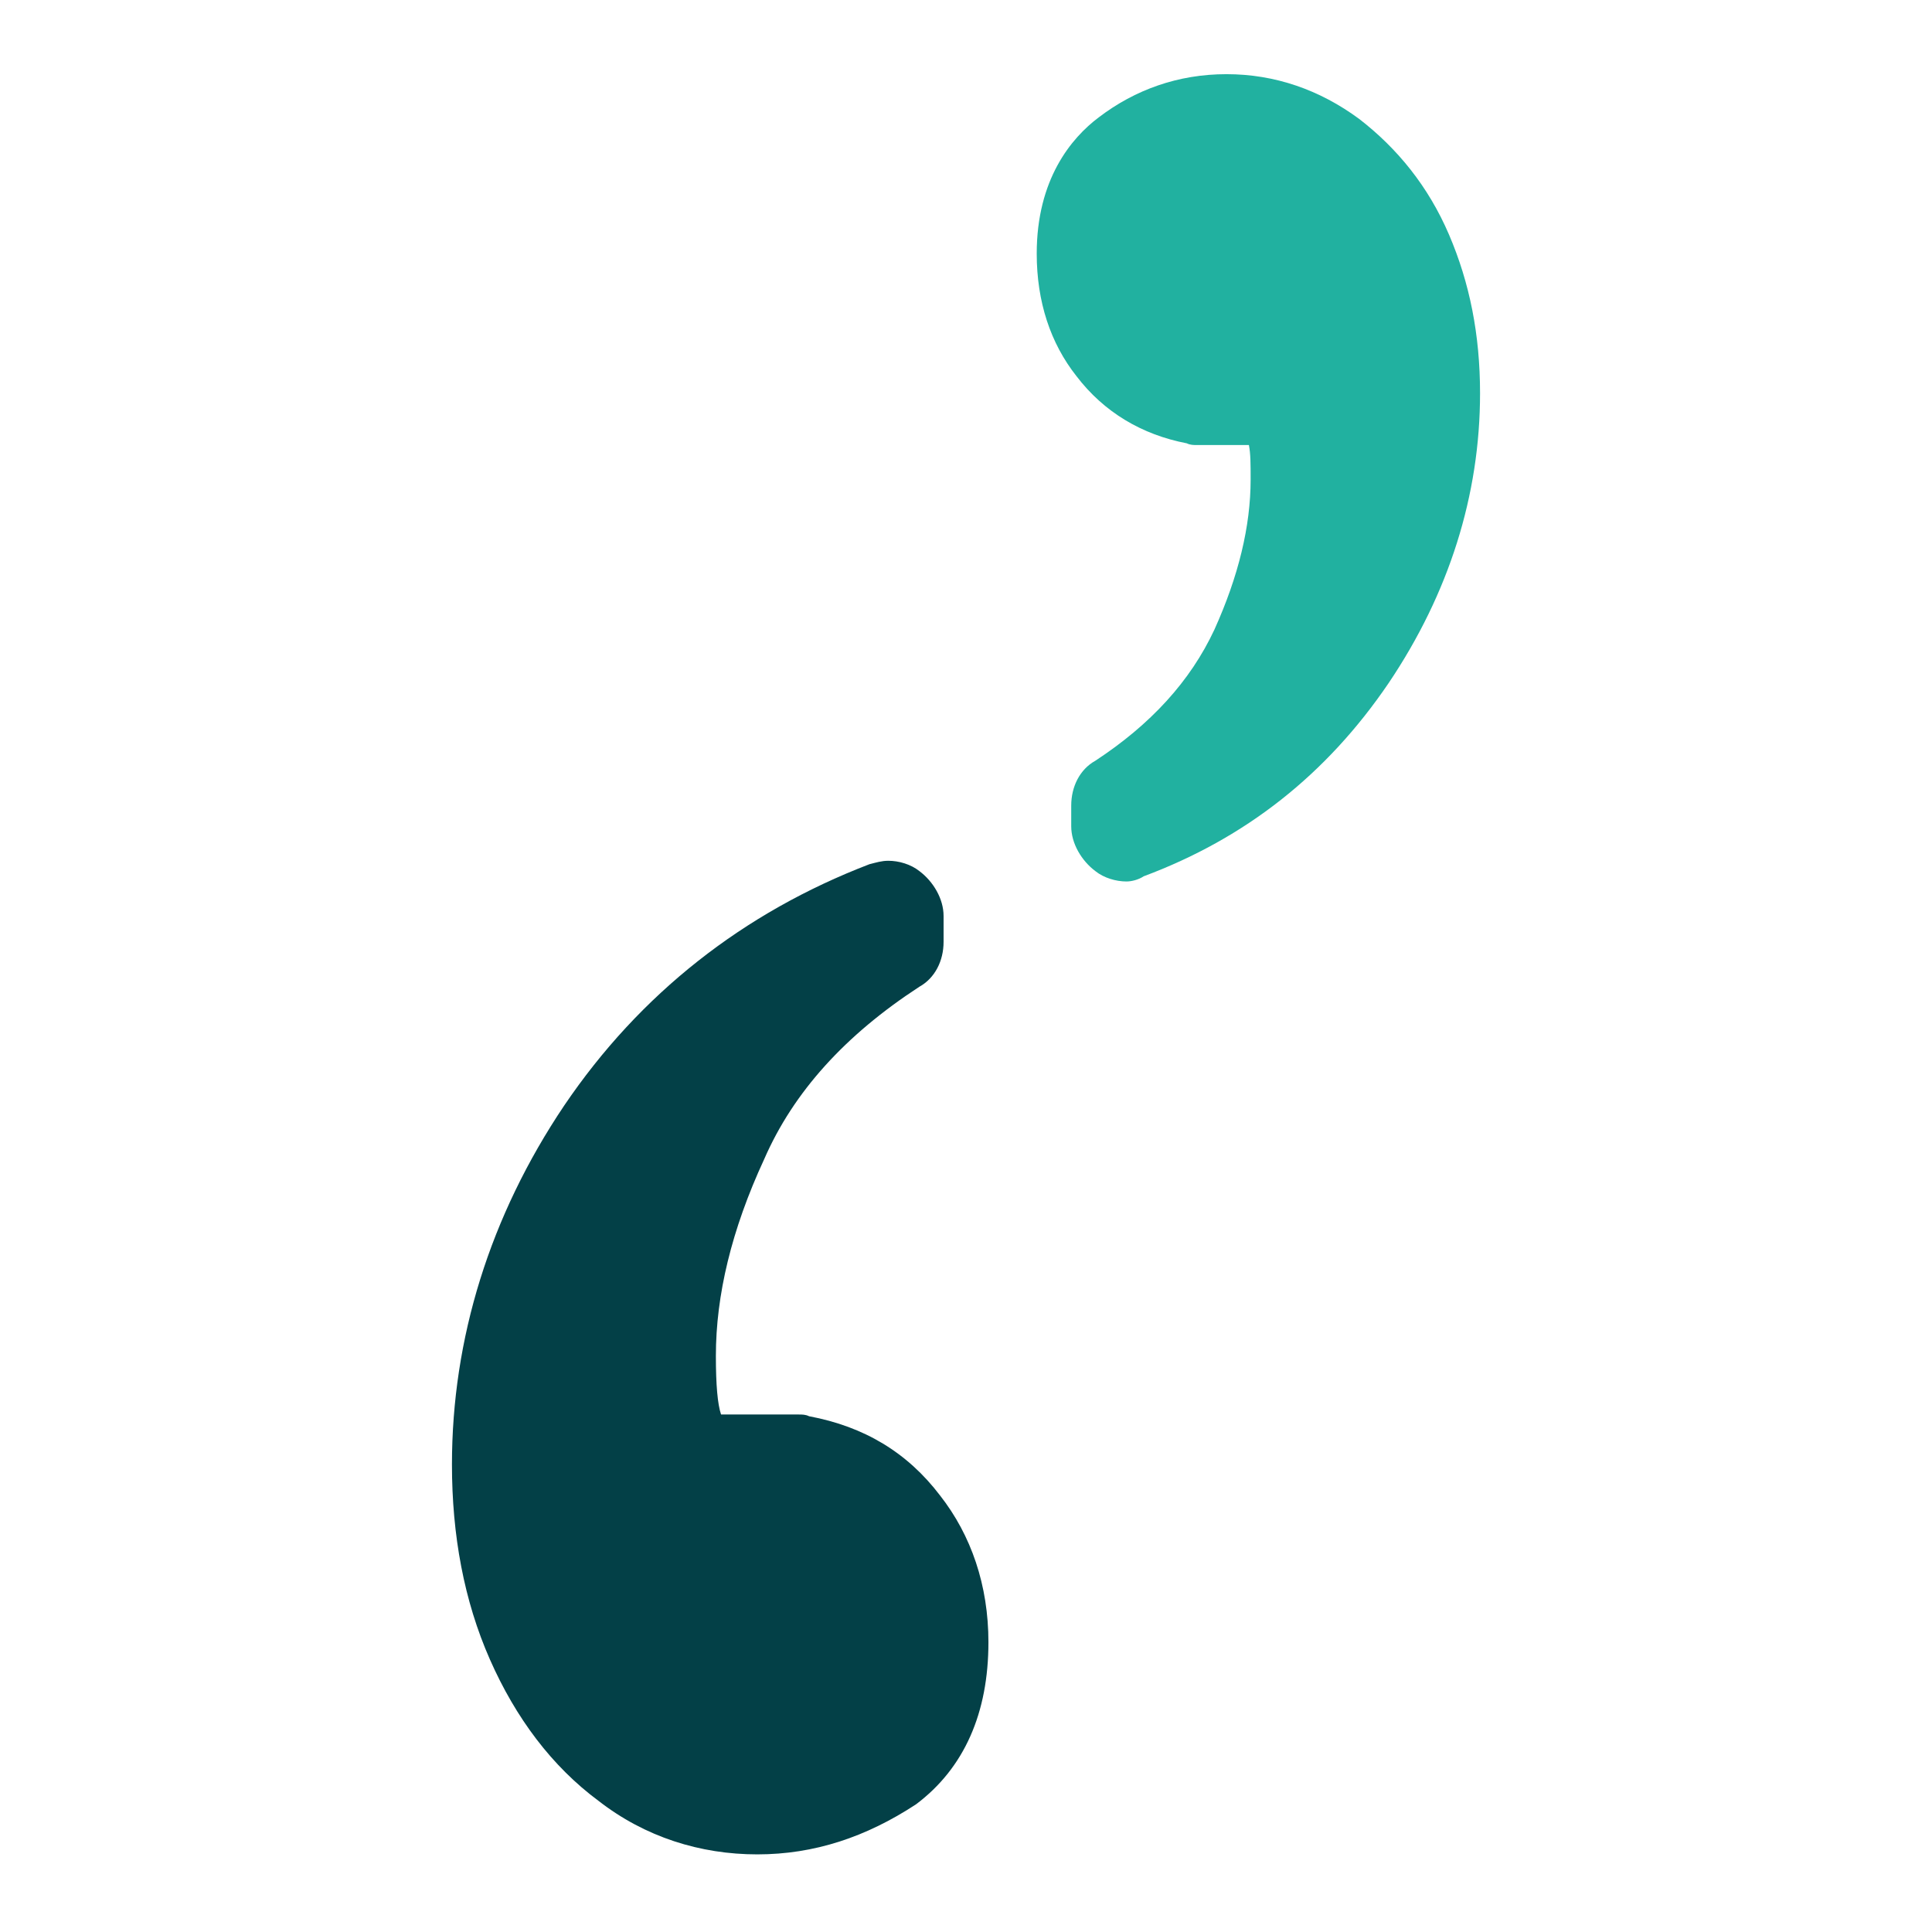 <svg xmlns="http://www.w3.org/2000/svg" xmlns:xlink="http://www.w3.org/1999/xlink" id="Ebene_1" x="0px" y="0px" viewBox="0 0 112 112" style="enable-background:new 0 0 112 112;" xml:space="preserve"><style type="text/css">	.st0{display:none;fill:#FFFFFF;}	.st1{fill:#21B1A0;}	.st2{fill:#034047;}	.st3{fill:#FFFFFF;}</style><g>	<path class="st2" d="M43.9,107.5c-3.3,0-6.5-1-9.2-3.1c-2.7-2-4.8-4.8-6.3-8.2c-1.5-3.4-2.2-7.2-2.2-11.3c0-7.3,2.2-14.4,6.5-20.8  c4.4-6.5,10.4-11.2,17.7-14c0.4-0.1,0.7-0.2,1.1-0.2c0.6,0,1.3,0.2,1.8,0.6c0.8,0.6,1.4,1.6,1.4,2.6v1.5c0,1.1-0.5,2.1-1.4,2.6  c-4.3,2.8-7.3,6.1-9,10c-1.9,4.1-2.8,7.9-2.8,11.4c0,1.7,0.1,2.8,0.3,3.4h4.5c0.2,0,0.4,0,0.6,0.1c3.2,0.6,5.7,2.1,7.6,4.6  c1.8,2.3,2.8,5.2,2.8,8.5c0,4.1-1.4,7.3-4.2,9.4C50.2,106.5,47.2,107.5,43.9,107.5z"></path>	<g>		<path class="st1" d="M65.3,51.1c-0.6,0-1.3-0.2-1.8-0.6c-0.8-0.6-1.4-1.6-1.4-2.6v-1.2c0-1.1,0.5-2.1,1.4-2.6   c3.2-2.1,5.5-4.6,6.9-7.6c1.4-3.1,2.1-6,2.1-8.7c0-0.9,0-1.5-0.1-2h-3c-0.2,0-0.4,0-0.6-0.1c-2.6-0.5-4.8-1.8-6.4-3.9   c-1.5-1.9-2.3-4.3-2.3-7.1c0-4.3,2-6.7,3.6-7.9c2.1-1.6,4.6-2.5,7.4-2.5c2.8,0,5.4,0.9,7.7,2.6c2.2,1.7,4,3.9,5.2,6.7   c1.2,2.8,1.8,5.8,1.8,9.2c0,5.9-1.8,11.6-5.3,16.8c-3.6,5.3-8.3,9-14.2,11.2C66,51,65.6,51.1,65.3,51.1z"></path>	</g></g></svg>